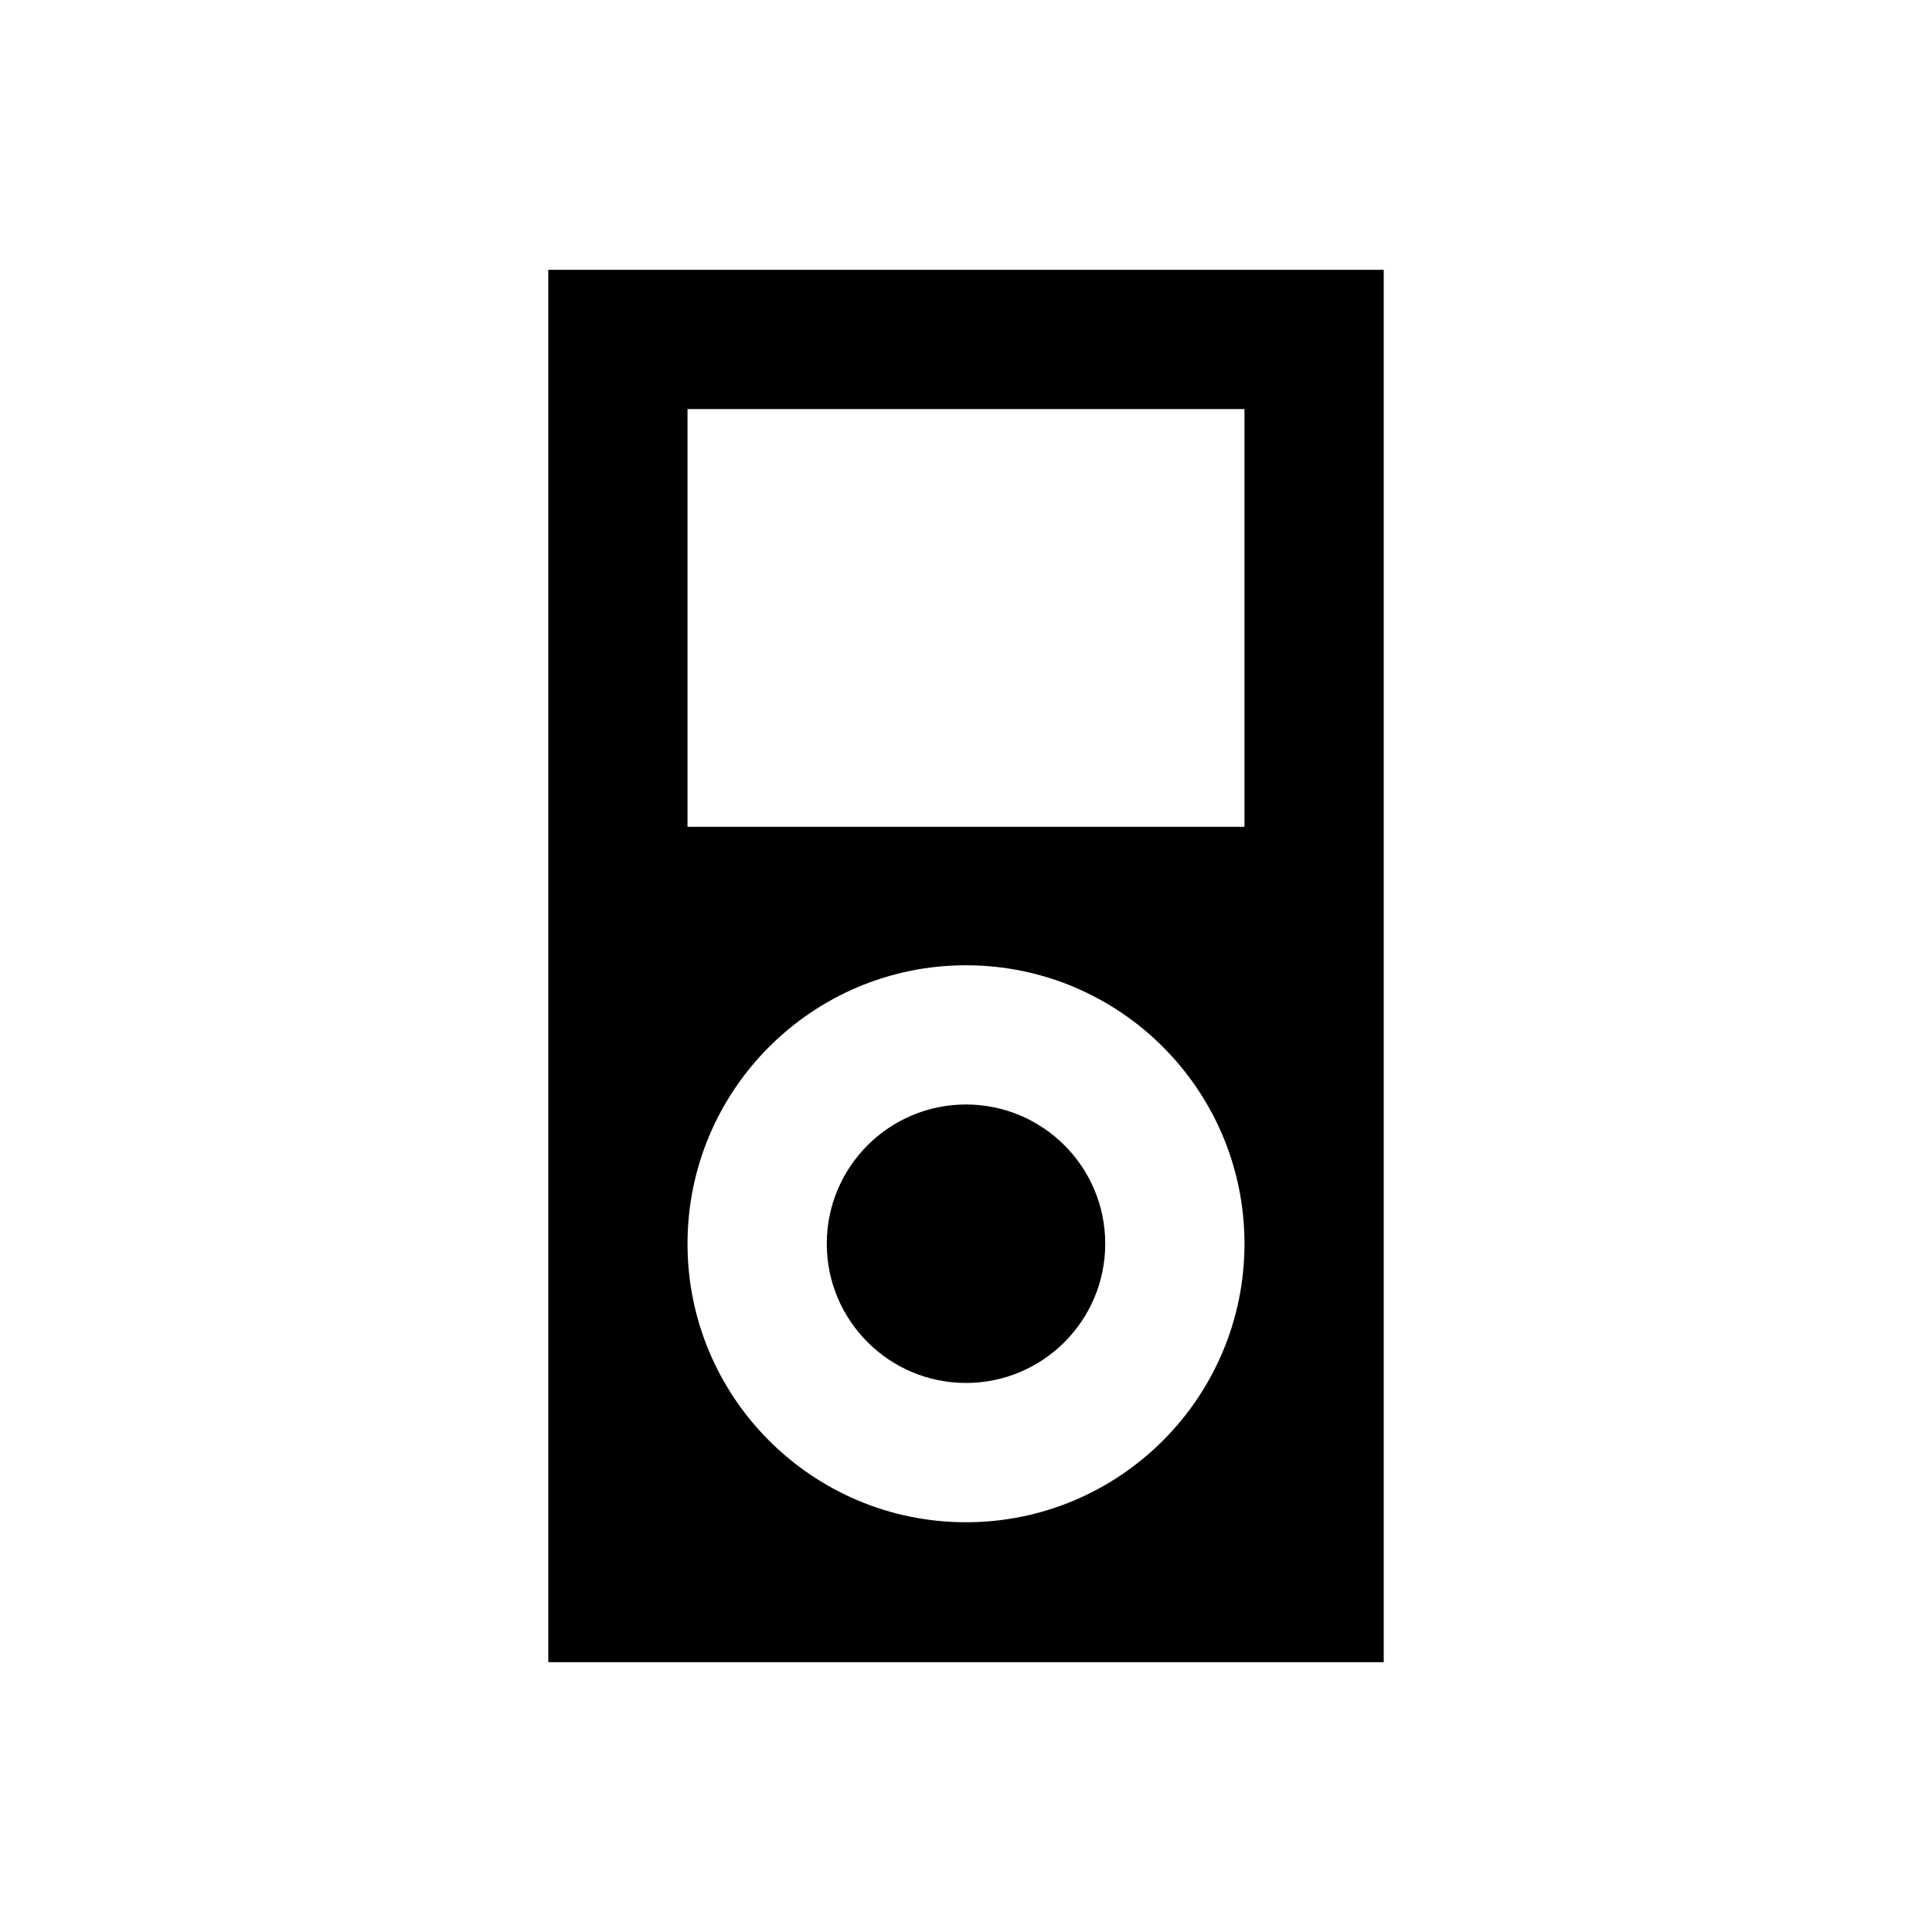 <?xml version="1.0" encoding="UTF-8"?>
<!-- Uploaded to: SVG Repo, www.svgrepo.com, Generator: SVG Repo Mixer Tools -->
<svg fill="#000000" width="800px" height="800px" version="1.1" viewBox="144 144 512 512" xmlns="http://www.w3.org/2000/svg">
 <g>
  <path d="m289.3 215.5v369h221.4v-369zm110.7 331.91c-40.738 0-73.801-33.062-73.801-73.801 0-40.738 33.062-73.801 73.801-73.801s73.801 33.062 73.801 73.801c-0.004 40.738-33.066 73.801-73.801 73.801zm73.797-184.3h-147.6v-110.7h147.6z"/>
  <path d="m400 436.7c-20.367 0-36.898 16.531-36.898 36.898 0 20.367 16.531 36.898 36.898 36.898s36.898-16.531 36.898-36.898c0-20.367-16.531-36.898-36.898-36.898z"/>
 </g>
</svg>